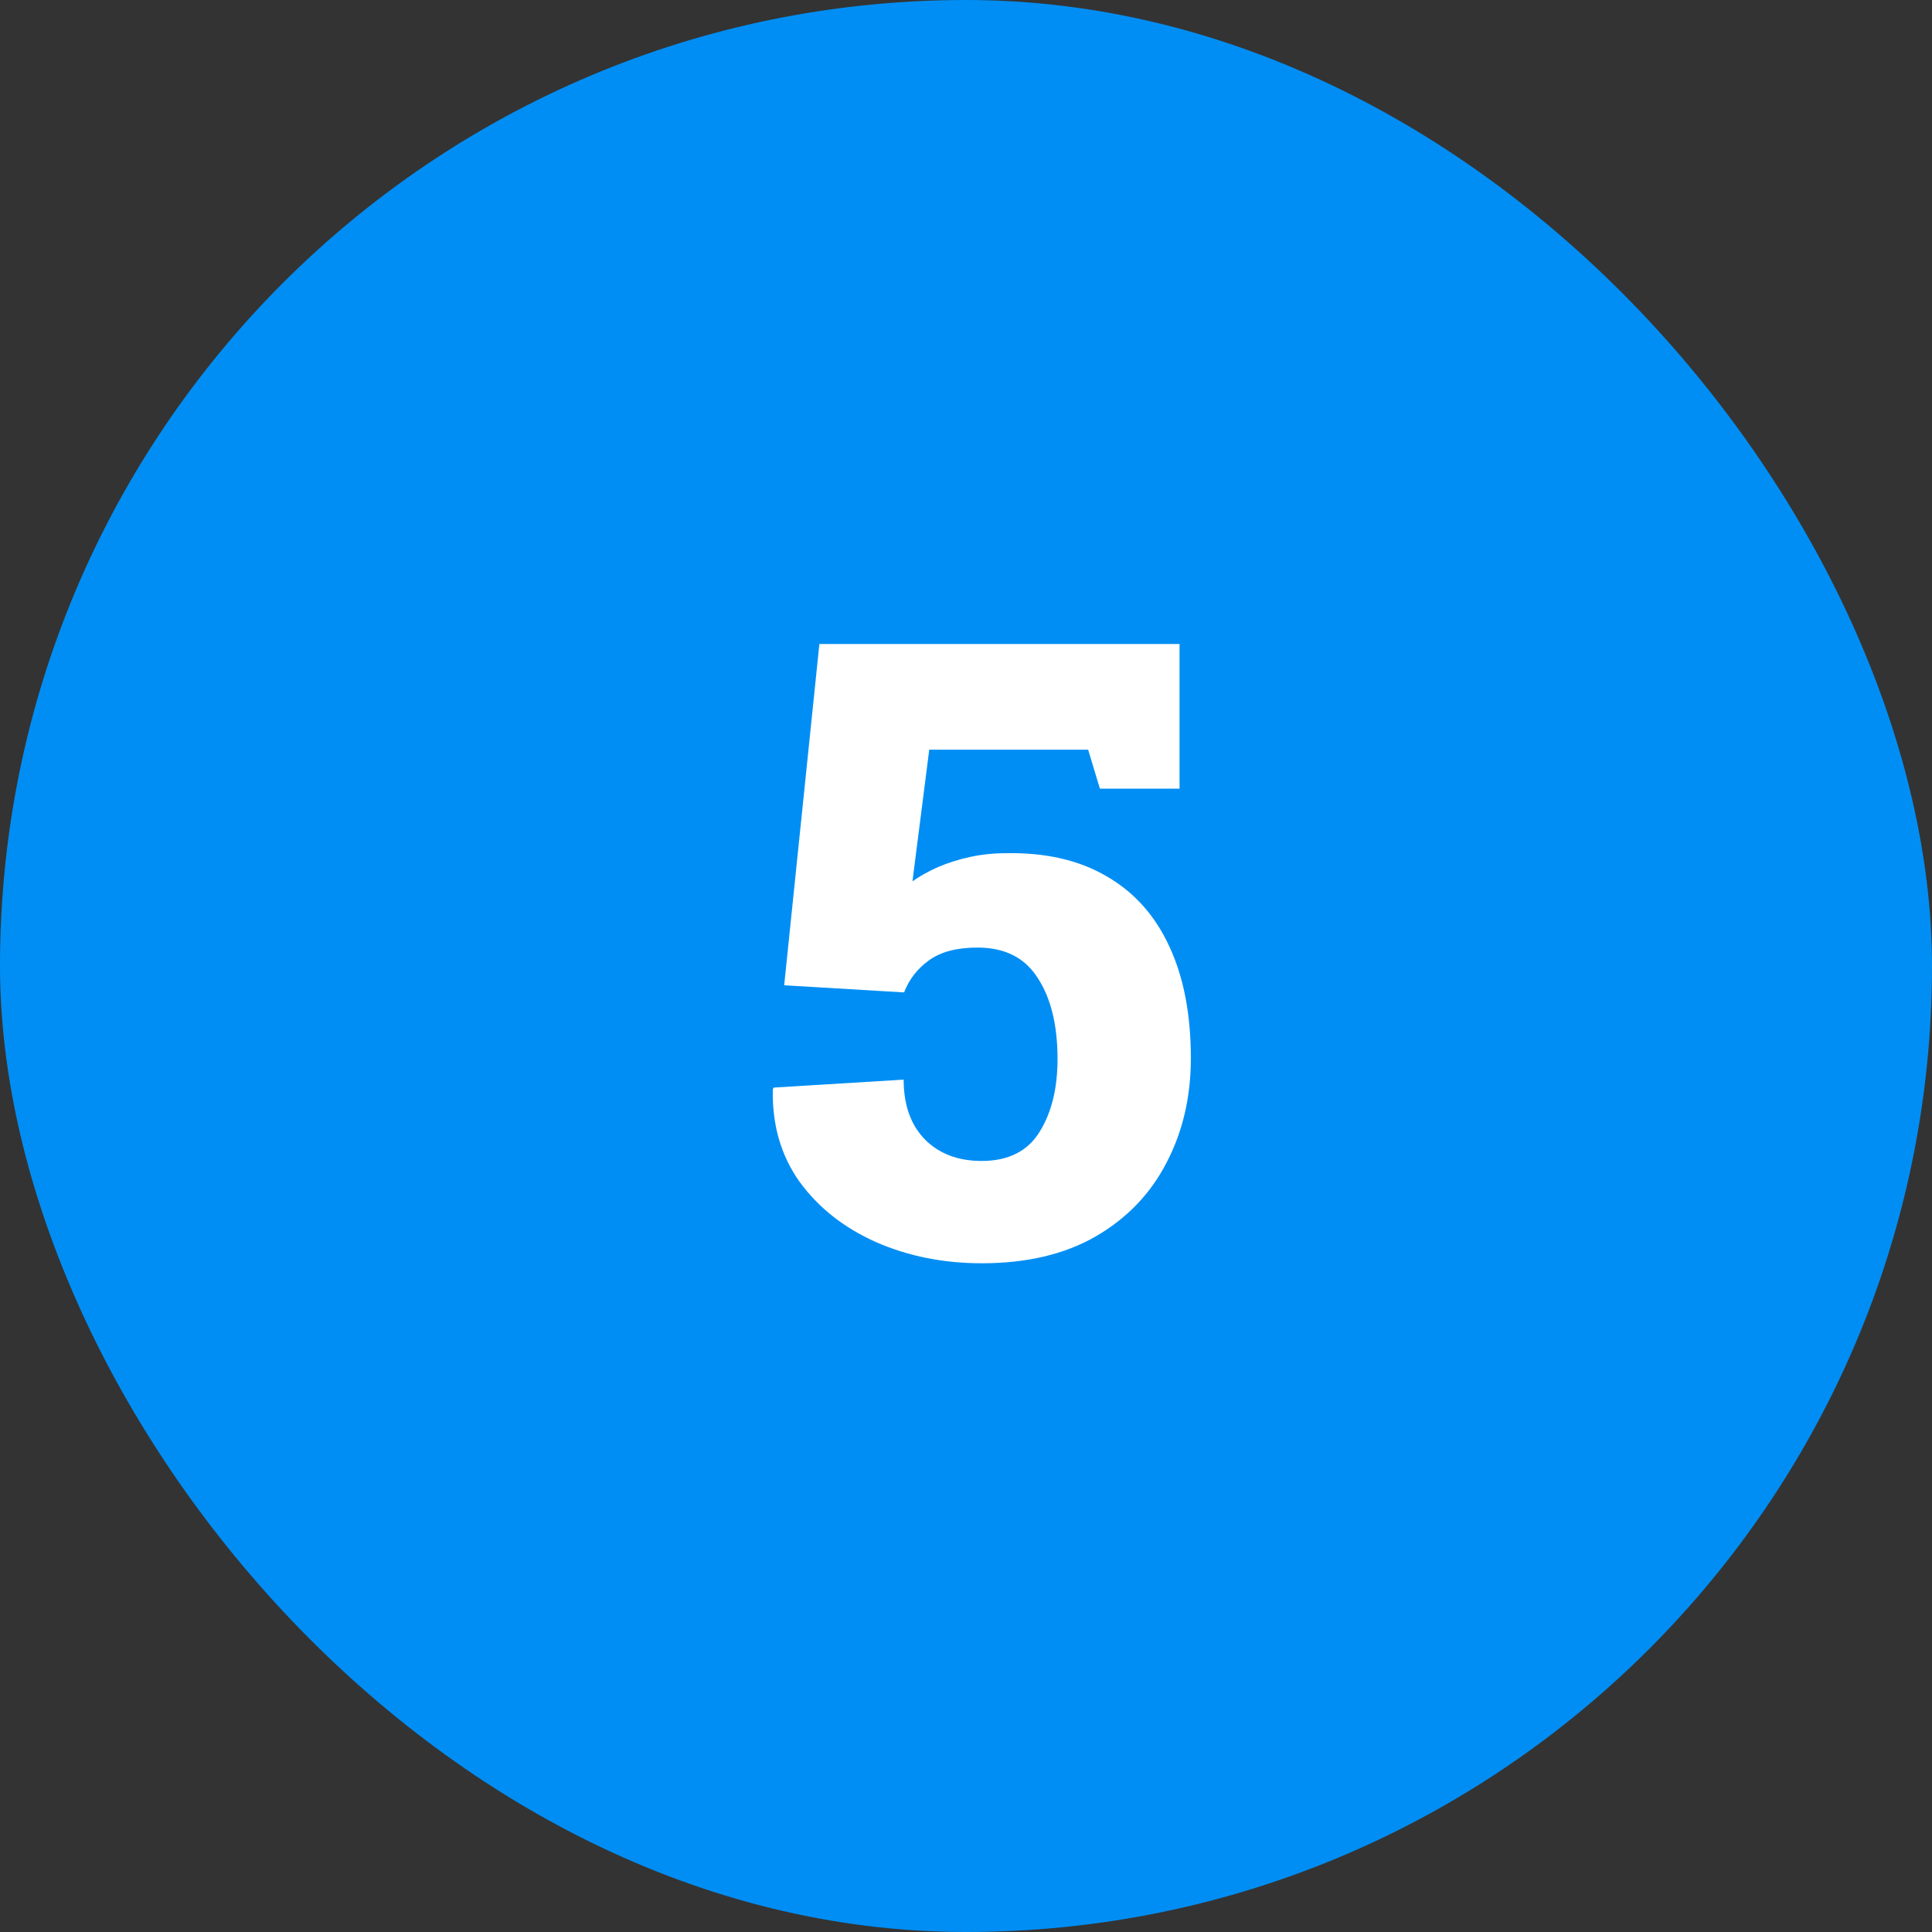 <?xml version="1.0" encoding="UTF-8"?> <svg xmlns="http://www.w3.org/2000/svg" width="90" height="90" viewBox="0 0 90 90" fill="none"><rect x="0" y="0" width="90" height="90" fill="#333333" stroke="none"/><rect width="90" height="90" rx="45" fill="#008EF4"></rect><path d="M45.729 58.848C43.958 58.848 42.324 58.522 40.827 57.871C39.329 57.207 38.138 56.27 37.252 55.059C36.38 53.835 35.963 52.396 36.002 50.742L36.042 50.664L42.096 50.293C42.096 51.478 42.428 52.409 43.092 53.086C43.756 53.75 44.635 54.082 45.729 54.082C46.966 54.082 47.864 53.633 48.424 52.734C48.984 51.836 49.264 50.703 49.264 49.336C49.264 47.76 48.958 46.504 48.346 45.566C47.747 44.616 46.81 44.141 45.534 44.141C44.583 44.141 43.834 44.336 43.288 44.727C42.741 45.117 42.35 45.618 42.116 46.23L36.53 45.898L38.17 30H54.948V36.738H51.237L50.69 34.922H43.288L42.506 41.055C42.858 40.807 43.255 40.586 43.698 40.391C44.154 40.195 44.648 40.039 45.182 39.922C45.716 39.805 46.269 39.746 46.842 39.746C48.691 39.707 50.26 40.065 51.549 40.82C52.838 41.562 53.815 42.656 54.479 44.102C55.143 45.534 55.475 47.266 55.475 49.297C55.475 51.094 55.098 52.715 54.342 54.16C53.6 55.605 52.5 56.751 51.042 57.598C49.596 58.431 47.825 58.848 45.729 58.848Z" fill="white"></path></svg> 